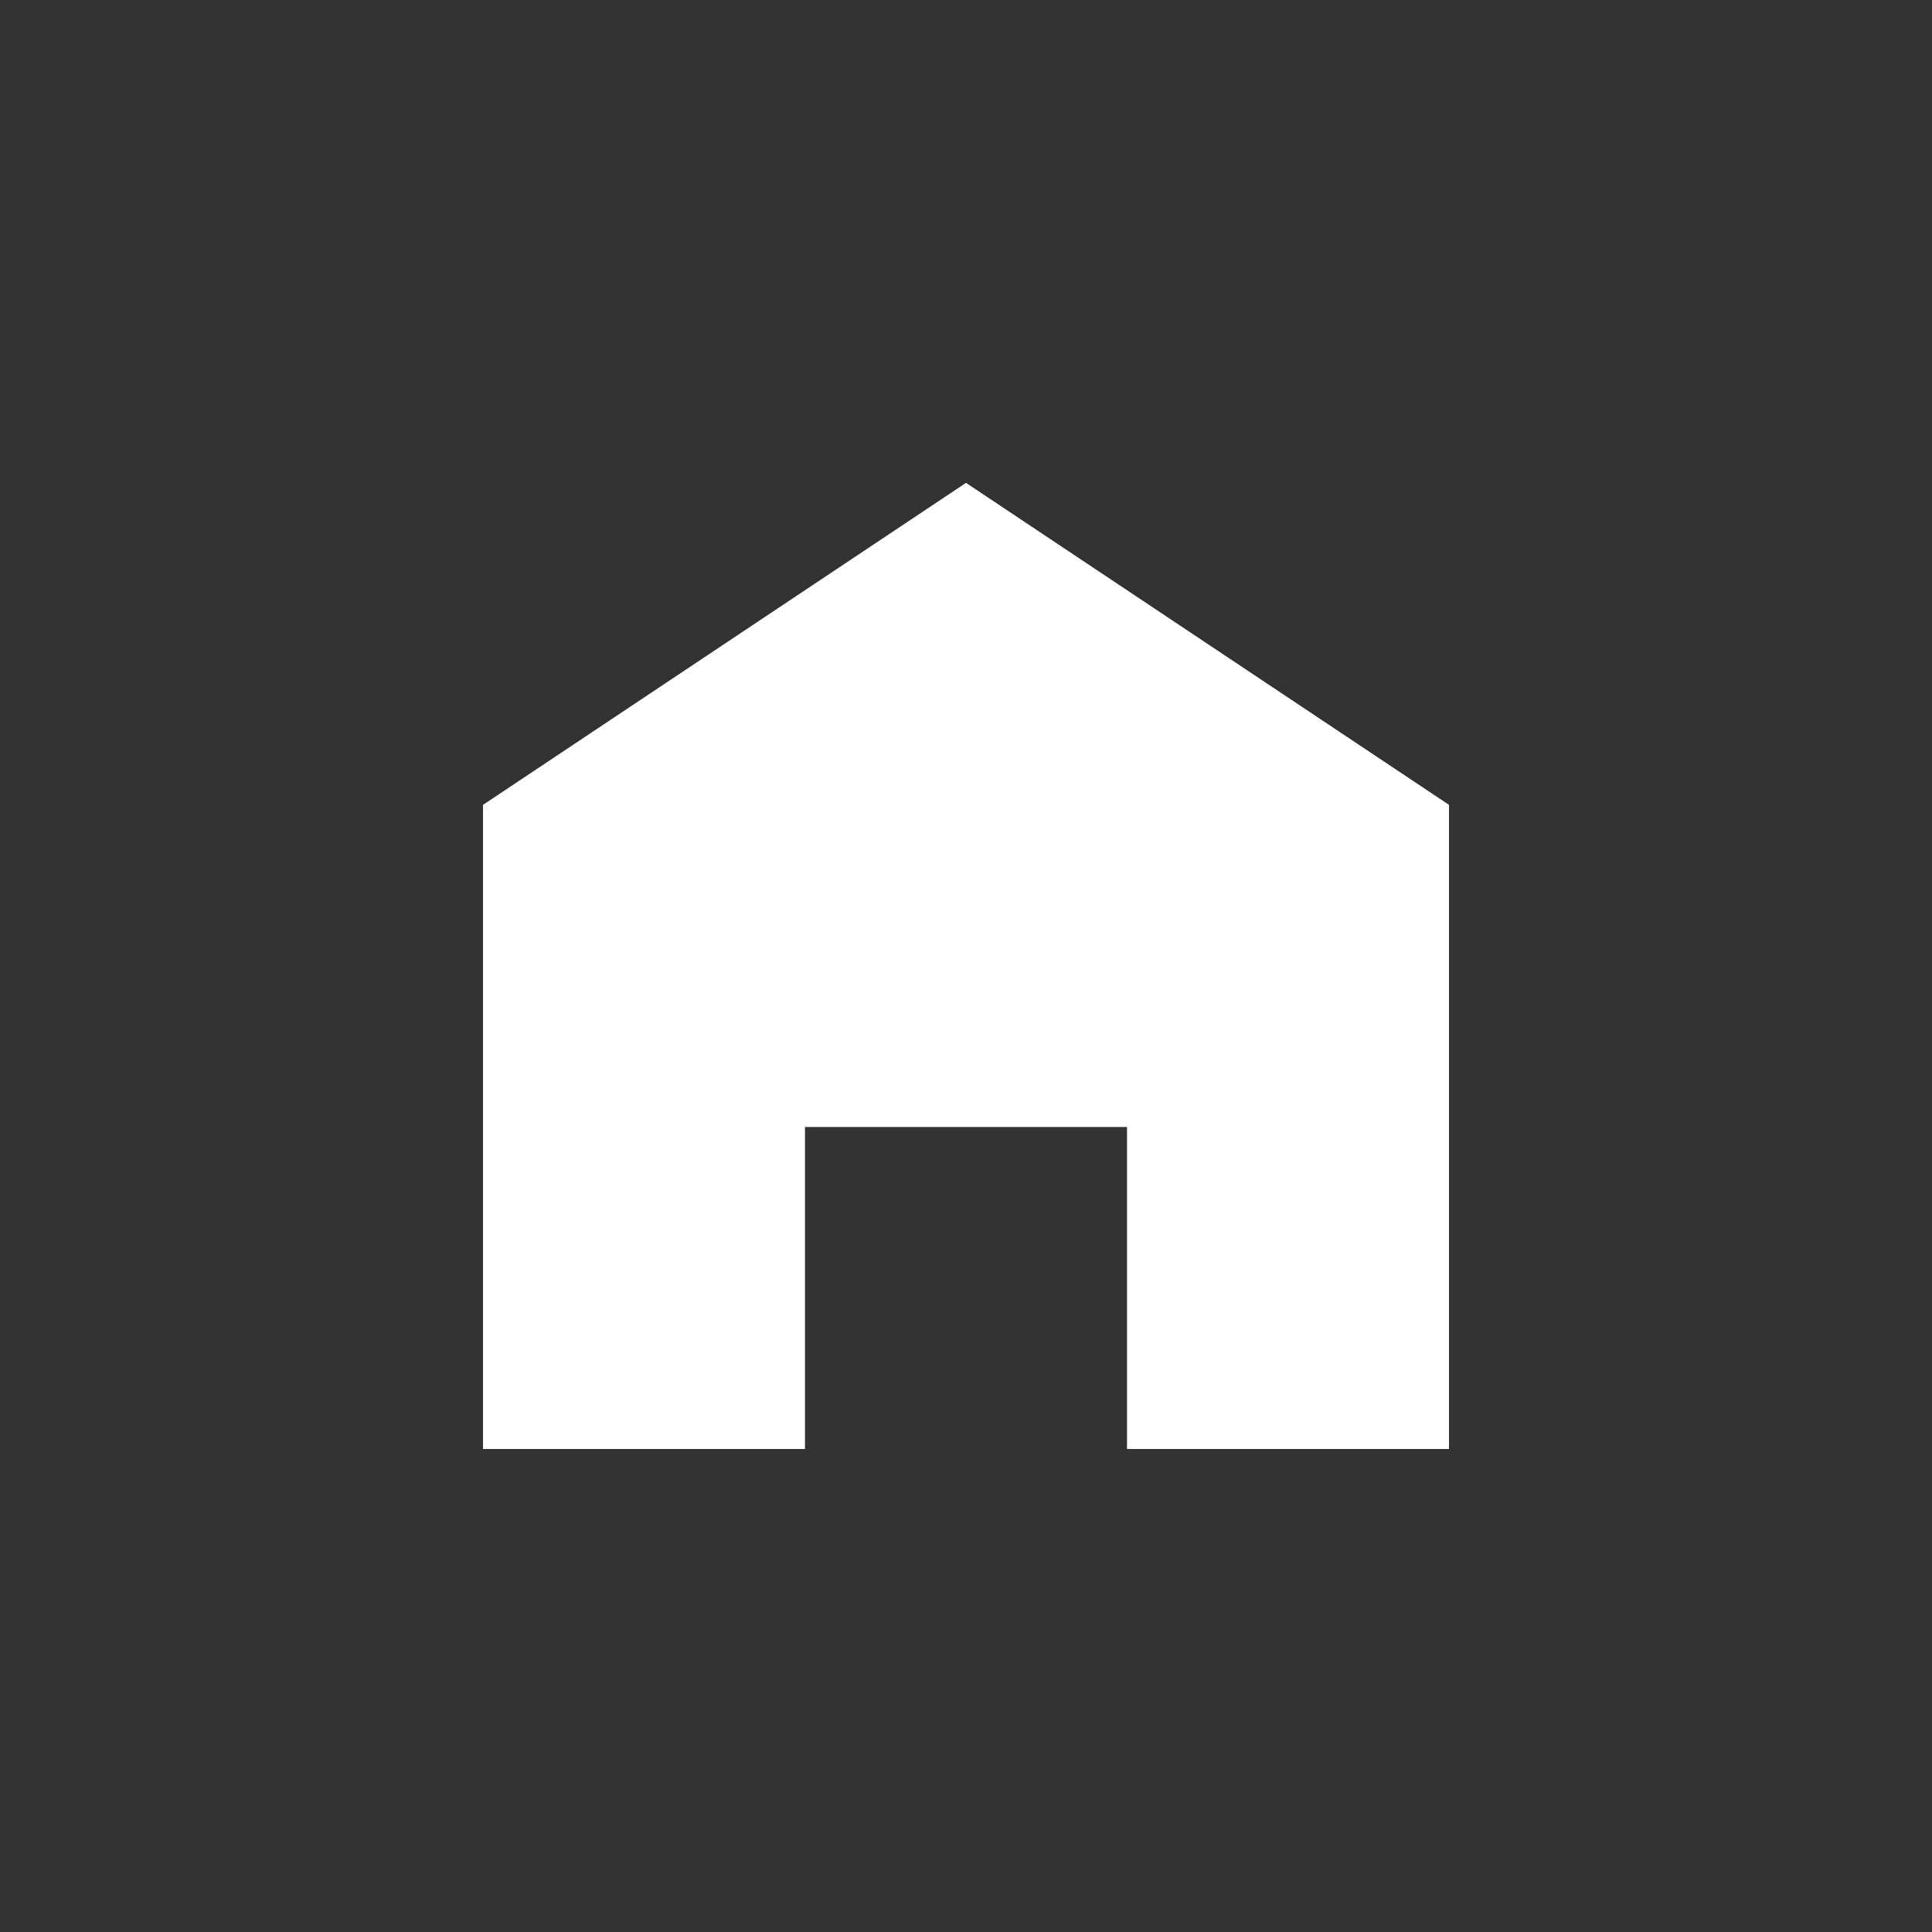 <?xml version="1.0" encoding="utf-8"?>
<svg xmlns="http://www.w3.org/2000/svg" fill="none" height="100%" overflow="visible" preserveAspectRatio="none" style="display: block;" viewBox="0 0 48 48" width="100%">
<rect x="0" y="0" width="48" height="48" fill="#333333" stroke="none"/>
<g id="Container">
<g id="Icon">
<path d="M24 12L12 20V36H20V28H28V36H36V20L24 12Z" fill="white" id="Vector"/>
<path d="M24 12L36 20V22L24 14L12 22V20L24 12Z" fill="white" id="Vector_2" opacity="0.7"/>
</g>
</g>
</svg>
